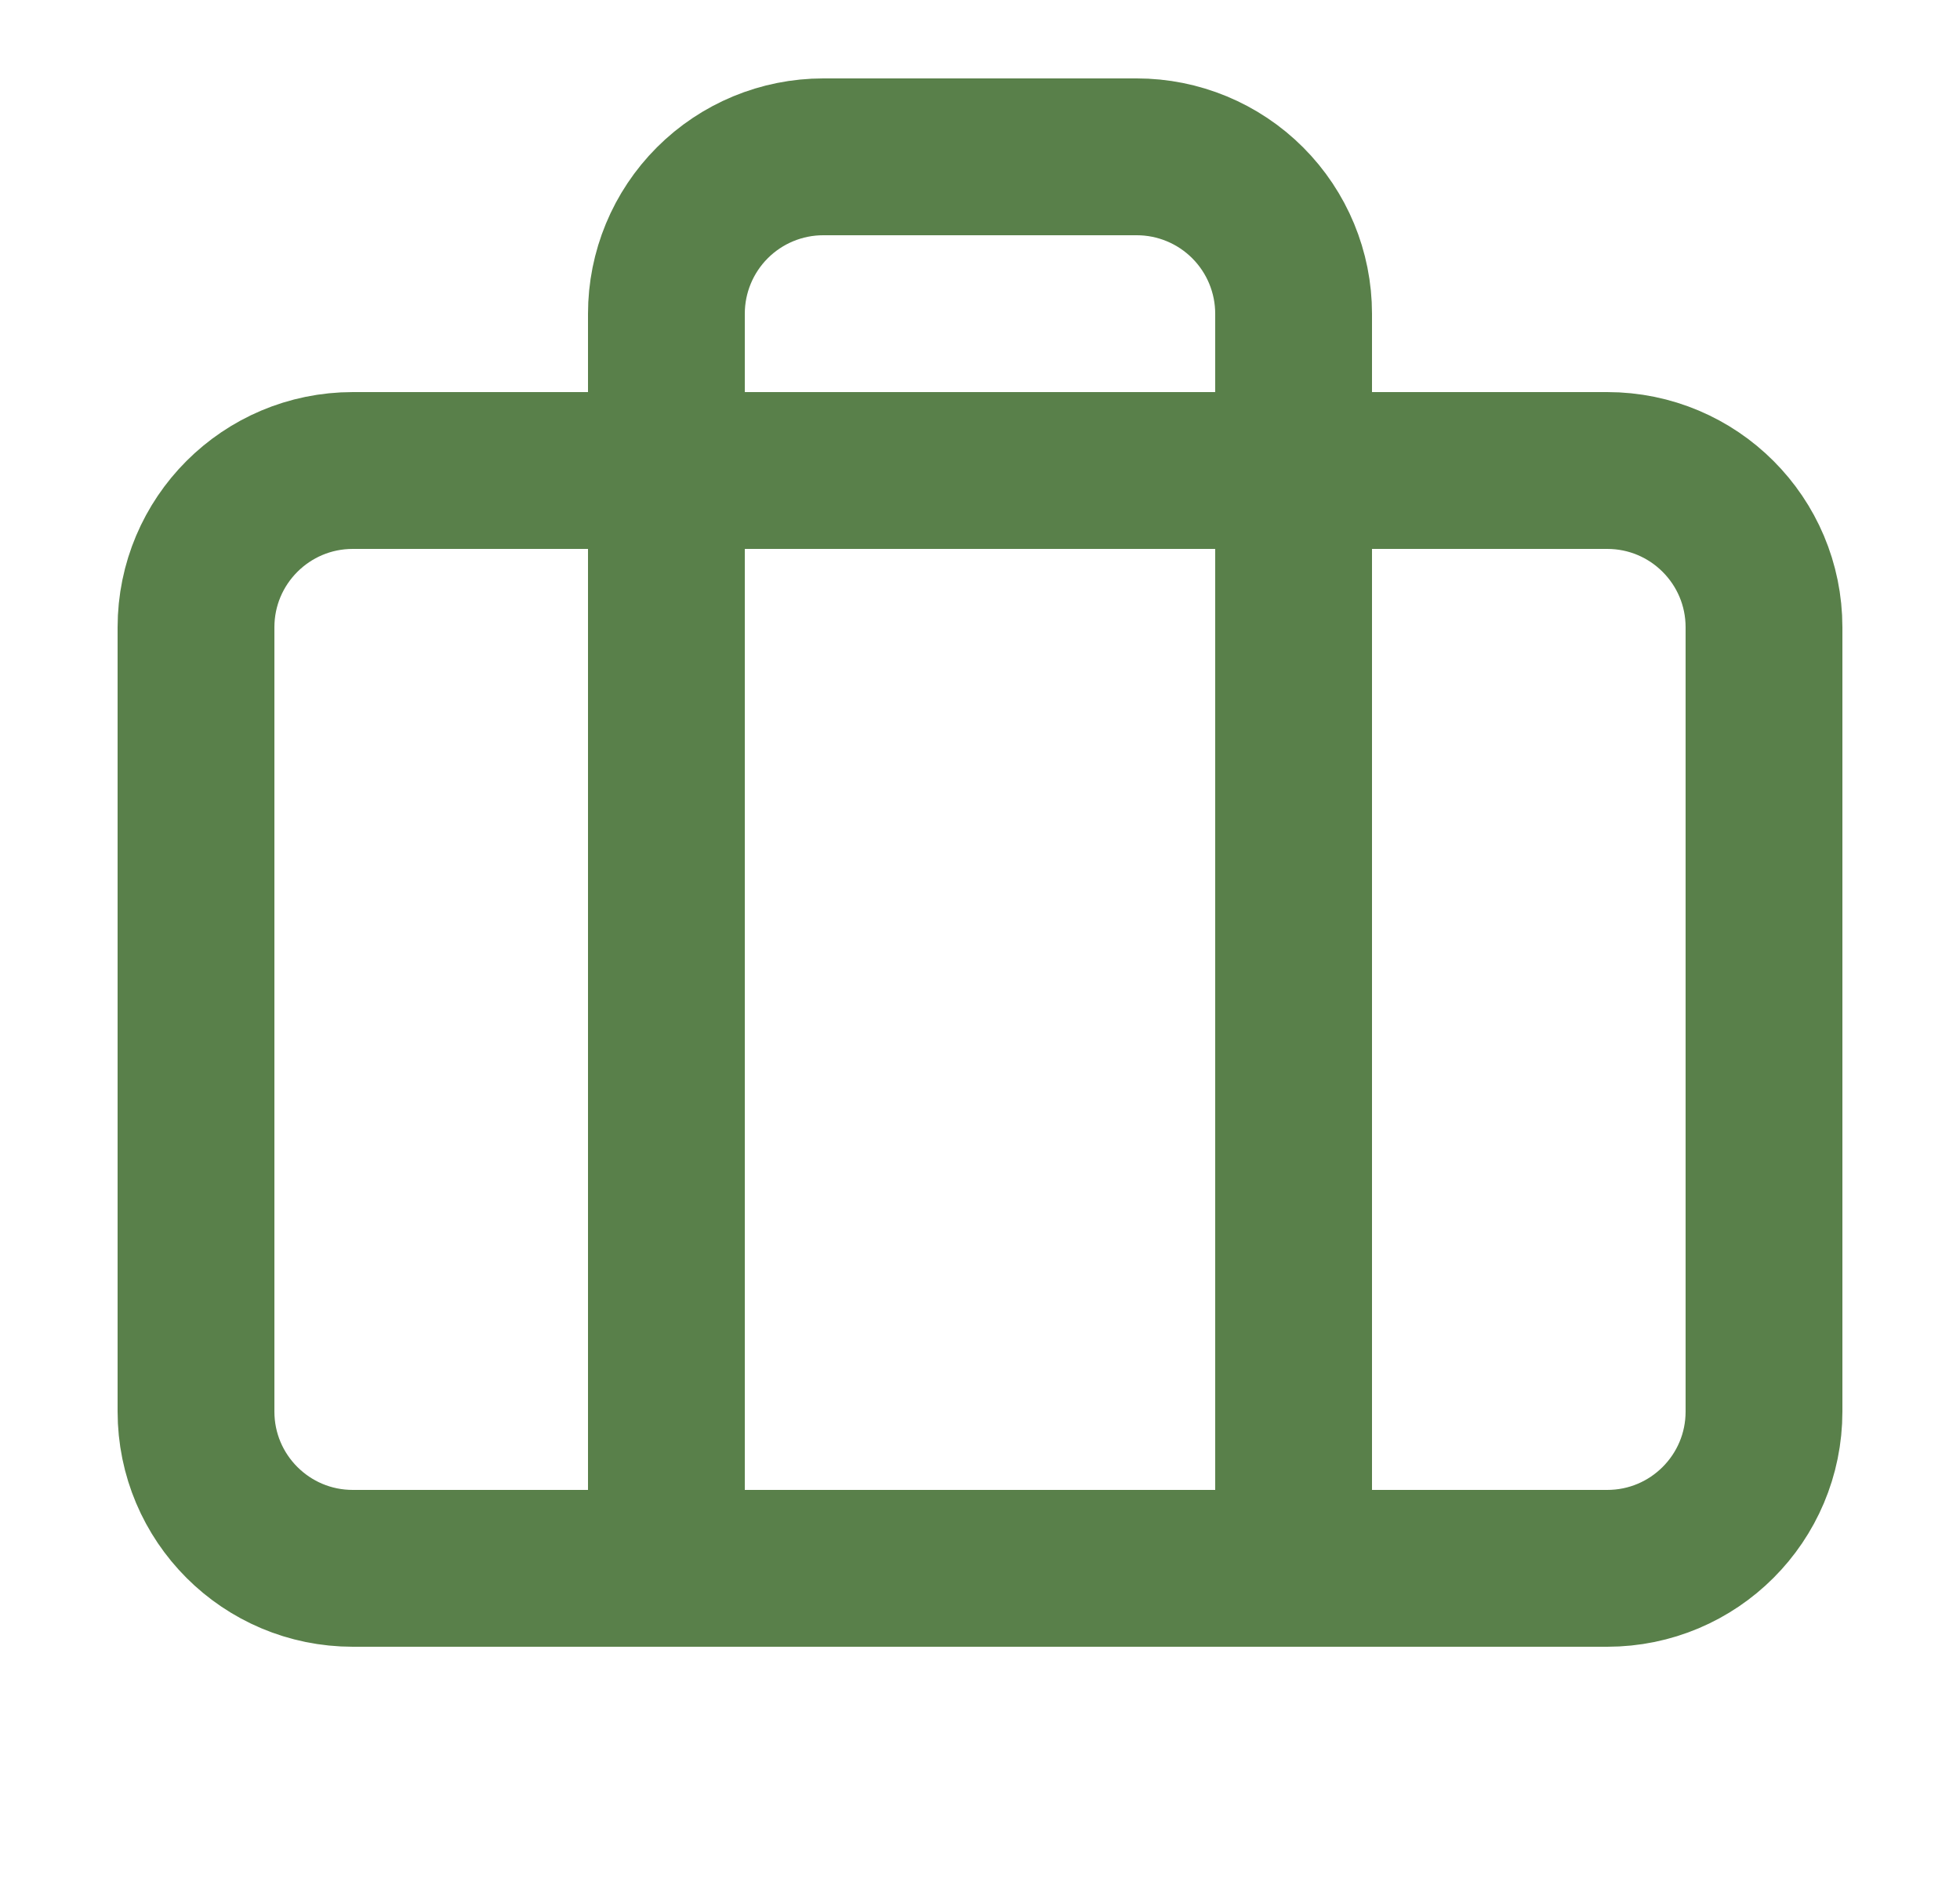<svg width="25" height="24" viewBox="0 0 25 24" fill="none" xmlns="http://www.w3.org/2000/svg">
<path d="M16.5 20V4C16.5 3.47 16.289 2.961 15.914 2.586C15.539 2.211 15.03 2 14.5 2H10.5C9.97 2 9.461 2.211 9.086 2.586C8.711 2.961 8.5 3.47 8.5 4V20M4.5 6H20.5C21.605 6 22.5 6.895 22.5 8V18C22.5 19.105 21.605 20 20.5 20H4.5C3.395 20 2.5 19.105 2.5 18V8C2.5 6.895 3.395 6 4.5 6Z" stroke="#59804A" stroke-width="2" stroke-linecap="round" stroke-linejoin="round"/>
</svg>
